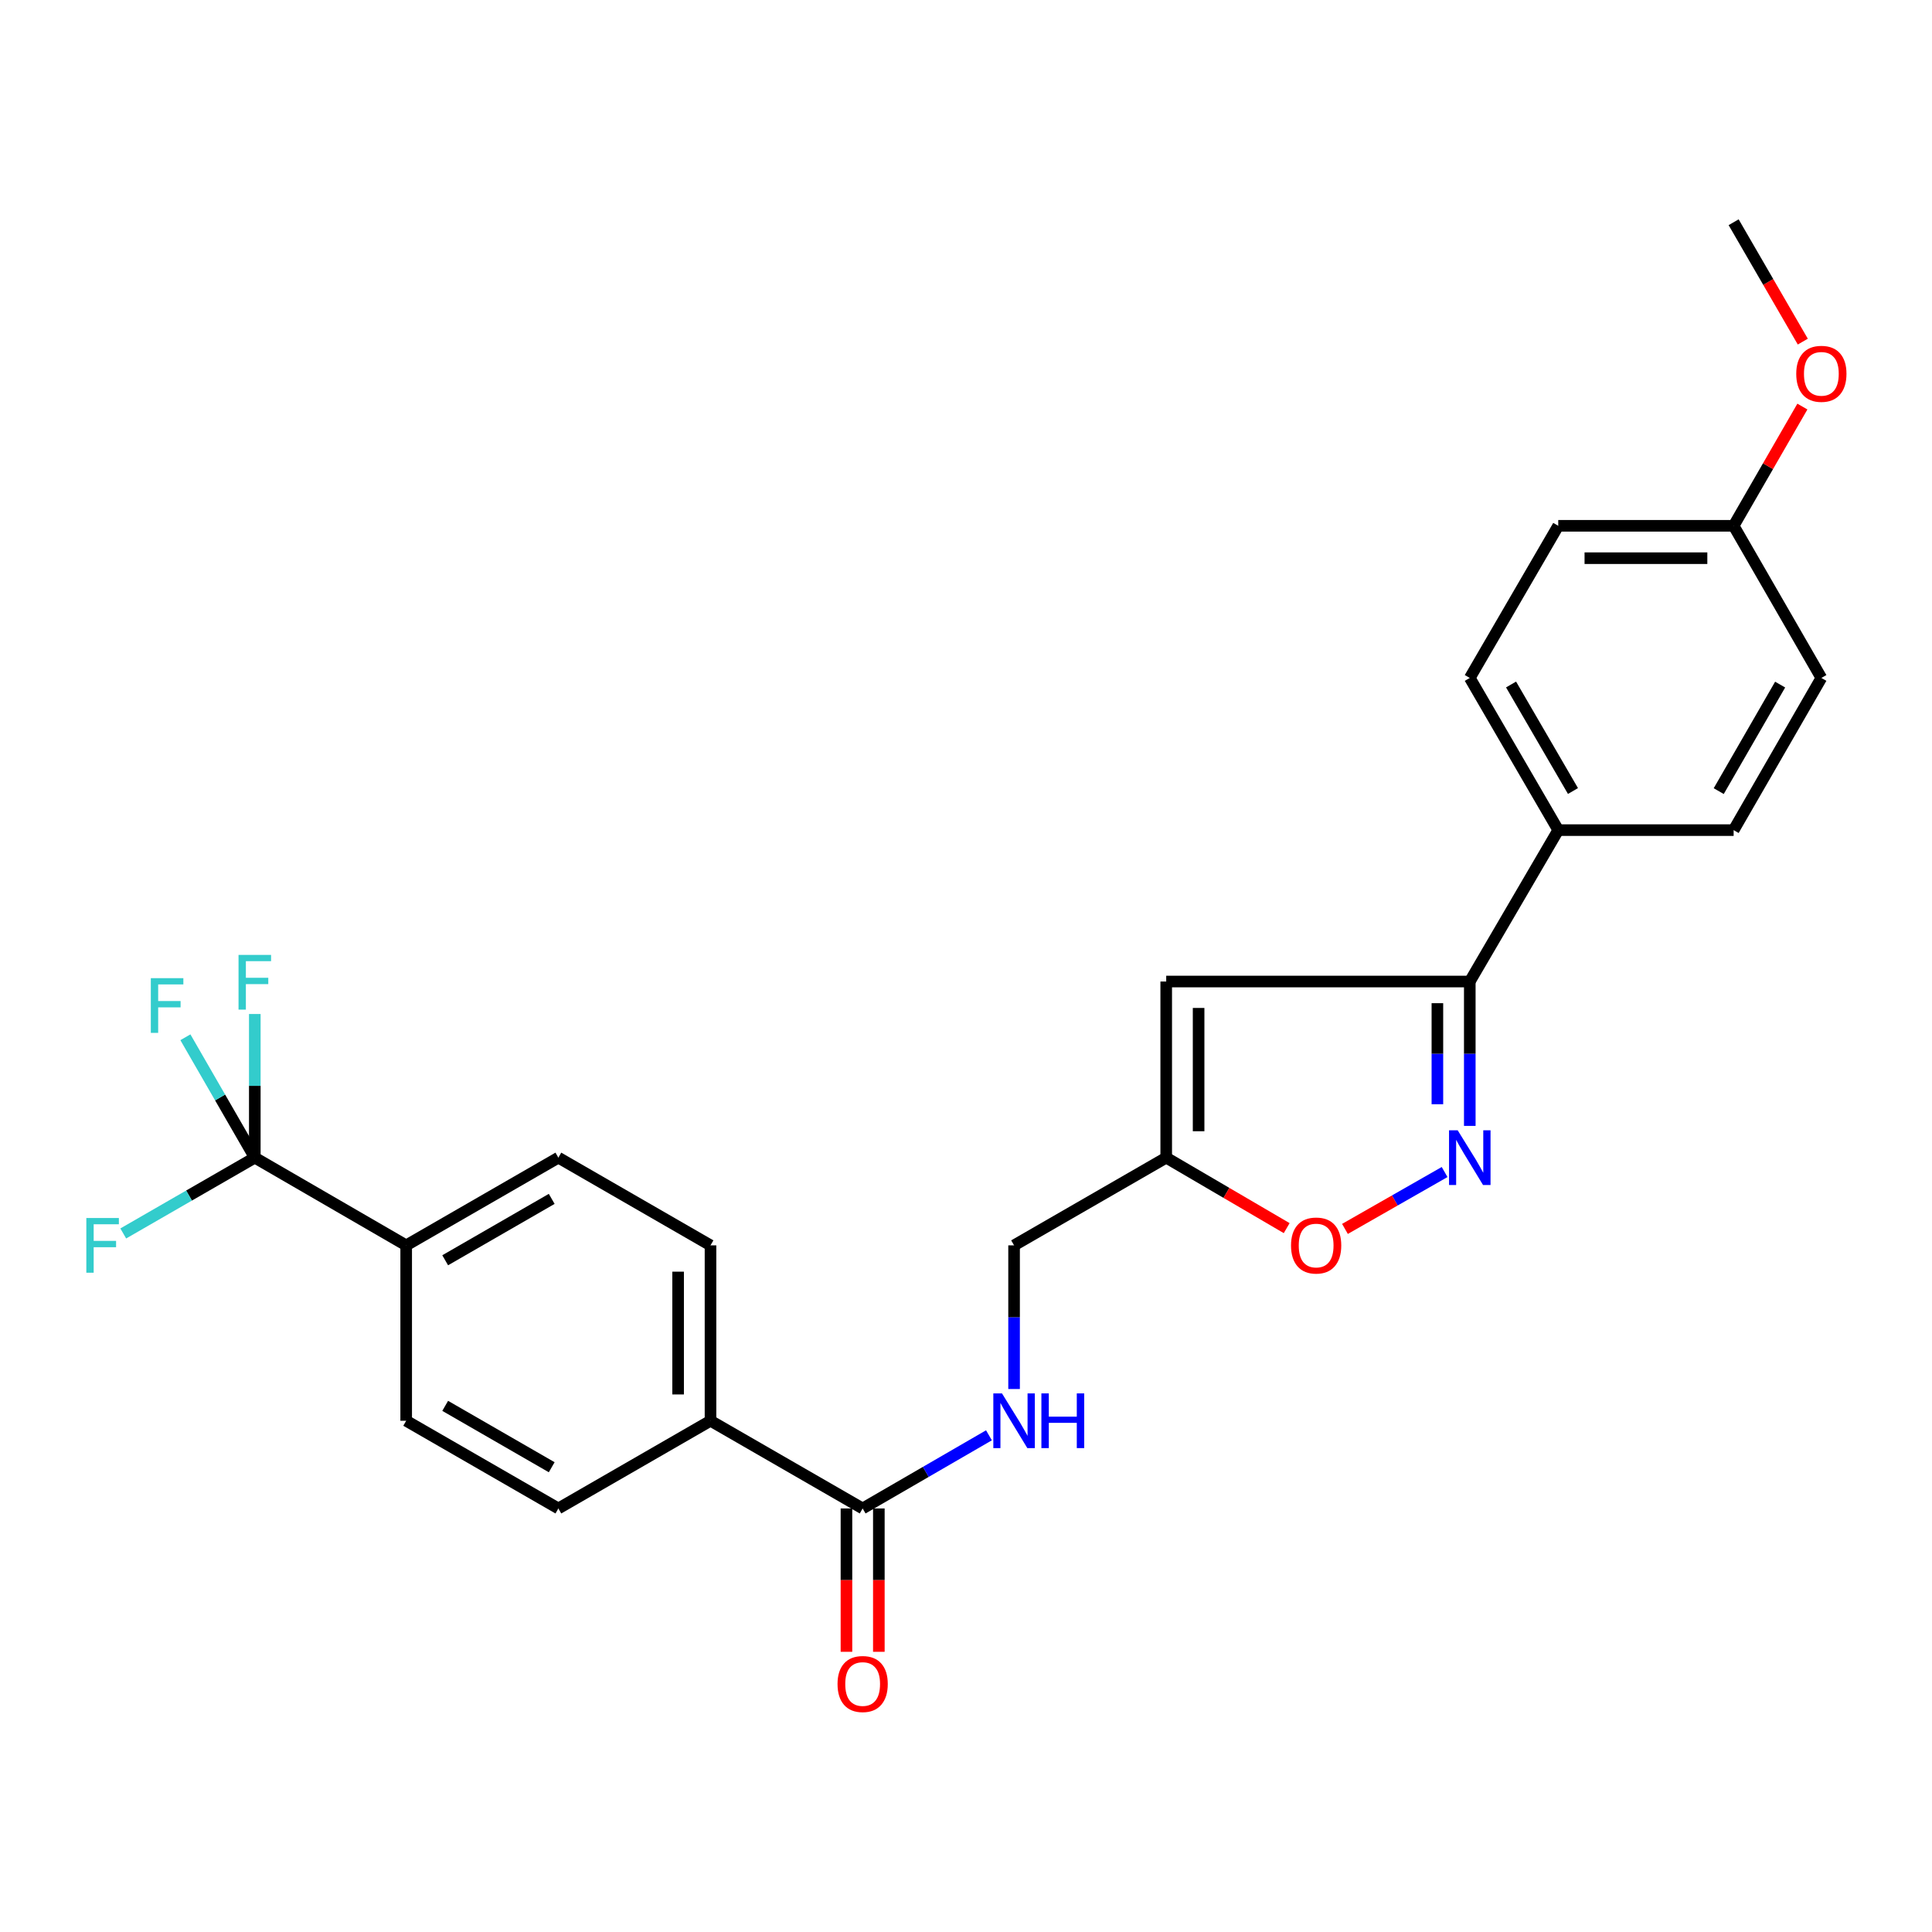 <?xml version='1.0' encoding='iso-8859-1'?>
<svg version='1.1' baseProfile='full'
              xmlns='http://www.w3.org/2000/svg'
                      xmlns:rdkit='http://www.rdkit.org/xml'
                      xmlns:xlink='http://www.w3.org/1999/xlink'
                  xml:space='preserve'
width='1000px' height='1000px' viewBox='0 0 1000 1000'>
<!-- END OF HEADER -->
<rect style='opacity:1.0;fill:#FFFFFF;stroke:none' width='1000' height='1000' x='0' y='0'> </rect>
<path class='bond-0' d='M 760.758,582.763 L 760.758,545.401' style='fill:none;fill-rule:evenodd;stroke:#0000FF;stroke-width:6px;stroke-linecap:butt;stroke-linejoin:miter;stroke-opacity:1' />
<path class='bond-0' d='M 760.758,545.401 L 760.758,508.038' style='fill:none;fill-rule:evenodd;stroke:#000000;stroke-width:6px;stroke-linecap:butt;stroke-linejoin:miter;stroke-opacity:1' />
<path class='bond-0' d='M 743.992,571.554 L 743.992,545.401' style='fill:none;fill-rule:evenodd;stroke:#0000FF;stroke-width:6px;stroke-linecap:butt;stroke-linejoin:miter;stroke-opacity:1' />
<path class='bond-0' d='M 743.992,545.401 L 743.992,519.247' style='fill:none;fill-rule:evenodd;stroke:#000000;stroke-width:6px;stroke-linecap:butt;stroke-linejoin:miter;stroke-opacity:1' />
<path class='bond-4' d='M 747.728,606.64 L 721.939,621.362' style='fill:none;fill-rule:evenodd;stroke:#0000FF;stroke-width:6px;stroke-linecap:butt;stroke-linejoin:miter;stroke-opacity:1' />
<path class='bond-4' d='M 721.939,621.362 L 696.15,636.084' style='fill:none;fill-rule:evenodd;stroke:#FF0000;stroke-width:6px;stroke-linecap:butt;stroke-linejoin:miter;stroke-opacity:1' />
<path class='bond-2' d='M 760.758,508.038 L 603.632,508.038' style='fill:none;fill-rule:evenodd;stroke:#000000;stroke-width:6px;stroke-linecap:butt;stroke-linejoin:miter;stroke-opacity:1' />
<path class='bond-8' d='M 760.758,508.038 L 806.545,429.671' style='fill:none;fill-rule:evenodd;stroke:#000000;stroke-width:6px;stroke-linecap:butt;stroke-linejoin:miter;stroke-opacity:1' />
<path class='bond-1' d='M 131.883,599.202 L 210.241,644.598' style='fill:none;fill-rule:evenodd;stroke:#000000;stroke-width:6px;stroke-linecap:butt;stroke-linejoin:miter;stroke-opacity:1' />
<path class='bond-16' d='M 131.883,599.202 L 97.841,618.819' style='fill:none;fill-rule:evenodd;stroke:#000000;stroke-width:6px;stroke-linecap:butt;stroke-linejoin:miter;stroke-opacity:1' />
<path class='bond-16' d='M 97.841,618.819 L 63.799,638.436' style='fill:none;fill-rule:evenodd;stroke:#33CCCC;stroke-width:6px;stroke-linecap:butt;stroke-linejoin:miter;stroke-opacity:1' />
<path class='bond-17' d='M 131.883,599.202 L 131.883,562.026' style='fill:none;fill-rule:evenodd;stroke:#000000;stroke-width:6px;stroke-linecap:butt;stroke-linejoin:miter;stroke-opacity:1' />
<path class='bond-17' d='M 131.883,562.026 L 131.883,524.849' style='fill:none;fill-rule:evenodd;stroke:#33CCCC;stroke-width:6px;stroke-linecap:butt;stroke-linejoin:miter;stroke-opacity:1' />
<path class='bond-18' d='M 131.883,599.202 L 113.921,568.044' style='fill:none;fill-rule:evenodd;stroke:#000000;stroke-width:6px;stroke-linecap:butt;stroke-linejoin:miter;stroke-opacity:1' />
<path class='bond-18' d='M 113.921,568.044 L 95.959,536.886' style='fill:none;fill-rule:evenodd;stroke:#33CCCC;stroke-width:6px;stroke-linecap:butt;stroke-linejoin:miter;stroke-opacity:1' />
<path class='bond-26' d='M 603.632,508.038 L 603.632,599.202' style='fill:none;fill-rule:evenodd;stroke:#000000;stroke-width:6px;stroke-linecap:butt;stroke-linejoin:miter;stroke-opacity:1' />
<path class='bond-26' d='M 620.397,521.713 L 620.397,585.528' style='fill:none;fill-rule:evenodd;stroke:#000000;stroke-width:6px;stroke-linecap:butt;stroke-linejoin:miter;stroke-opacity:1' />
<path class='bond-3' d='M 603.632,599.202 L 634.81,617.441' style='fill:none;fill-rule:evenodd;stroke:#000000;stroke-width:6px;stroke-linecap:butt;stroke-linejoin:miter;stroke-opacity:1' />
<path class='bond-3' d='M 634.81,617.441 L 665.988,635.679' style='fill:none;fill-rule:evenodd;stroke:#FF0000;stroke-width:6px;stroke-linecap:butt;stroke-linejoin:miter;stroke-opacity:1' />
<path class='bond-11' d='M 603.632,599.202 L 524.883,644.598' style='fill:none;fill-rule:evenodd;stroke:#000000;stroke-width:6px;stroke-linecap:butt;stroke-linejoin:miter;stroke-opacity:1' />
<path class='bond-5' d='M 446.506,780.777 L 479.192,761.845' style='fill:none;fill-rule:evenodd;stroke:#000000;stroke-width:6px;stroke-linecap:butt;stroke-linejoin:miter;stroke-opacity:1' />
<path class='bond-5' d='M 479.192,761.845 L 511.879,742.913' style='fill:none;fill-rule:evenodd;stroke:#0000FF;stroke-width:6px;stroke-linecap:butt;stroke-linejoin:miter;stroke-opacity:1' />
<path class='bond-9' d='M 446.506,780.777 L 367.757,735.381' style='fill:none;fill-rule:evenodd;stroke:#000000;stroke-width:6px;stroke-linecap:butt;stroke-linejoin:miter;stroke-opacity:1' />
<path class='bond-10' d='M 438.124,780.777 L 438.124,817.873' style='fill:none;fill-rule:evenodd;stroke:#000000;stroke-width:6px;stroke-linecap:butt;stroke-linejoin:miter;stroke-opacity:1' />
<path class='bond-10' d='M 438.124,817.873 L 438.124,854.97' style='fill:none;fill-rule:evenodd;stroke:#FF0000;stroke-width:6px;stroke-linecap:butt;stroke-linejoin:miter;stroke-opacity:1' />
<path class='bond-10' d='M 454.889,780.777 L 454.889,817.873' style='fill:none;fill-rule:evenodd;stroke:#000000;stroke-width:6px;stroke-linecap:butt;stroke-linejoin:miter;stroke-opacity:1' />
<path class='bond-10' d='M 454.889,817.873 L 454.889,854.97' style='fill:none;fill-rule:evenodd;stroke:#FF0000;stroke-width:6px;stroke-linecap:butt;stroke-linejoin:miter;stroke-opacity:1' />
<path class='bond-6' d='M 524.883,718.951 L 524.883,681.775' style='fill:none;fill-rule:evenodd;stroke:#0000FF;stroke-width:6px;stroke-linecap:butt;stroke-linejoin:miter;stroke-opacity:1' />
<path class='bond-6' d='M 524.883,681.775 L 524.883,644.598' style='fill:none;fill-rule:evenodd;stroke:#000000;stroke-width:6px;stroke-linecap:butt;stroke-linejoin:miter;stroke-opacity:1' />
<path class='bond-7' d='M 210.241,644.598 L 289.008,599.202' style='fill:none;fill-rule:evenodd;stroke:#000000;stroke-width:6px;stroke-linecap:butt;stroke-linejoin:miter;stroke-opacity:1' />
<path class='bond-7' d='M 230.427,652.314 L 285.564,620.537' style='fill:none;fill-rule:evenodd;stroke:#000000;stroke-width:6px;stroke-linecap:butt;stroke-linejoin:miter;stroke-opacity:1' />
<path class='bond-28' d='M 210.241,644.598 L 210.241,735.381' style='fill:none;fill-rule:evenodd;stroke:#000000;stroke-width:6px;stroke-linecap:butt;stroke-linejoin:miter;stroke-opacity:1' />
<path class='bond-19' d='M 806.545,429.671 L 760.758,350.903' style='fill:none;fill-rule:evenodd;stroke:#000000;stroke-width:6px;stroke-linecap:butt;stroke-linejoin:miter;stroke-opacity:1' />
<path class='bond-19' d='M 814.171,409.43 L 782.12,354.293' style='fill:none;fill-rule:evenodd;stroke:#000000;stroke-width:6px;stroke-linecap:butt;stroke-linejoin:miter;stroke-opacity:1' />
<path class='bond-20' d='M 806.545,429.671 L 897.327,429.671' style='fill:none;fill-rule:evenodd;stroke:#000000;stroke-width:6px;stroke-linecap:butt;stroke-linejoin:miter;stroke-opacity:1' />
<path class='bond-14' d='M 367.757,735.381 L 289.008,780.777' style='fill:none;fill-rule:evenodd;stroke:#000000;stroke-width:6px;stroke-linecap:butt;stroke-linejoin:miter;stroke-opacity:1' />
<path class='bond-15' d='M 367.757,735.381 L 367.757,644.598' style='fill:none;fill-rule:evenodd;stroke:#000000;stroke-width:6px;stroke-linecap:butt;stroke-linejoin:miter;stroke-opacity:1' />
<path class='bond-15' d='M 350.992,721.764 L 350.992,658.216' style='fill:none;fill-rule:evenodd;stroke:#000000;stroke-width:6px;stroke-linecap:butt;stroke-linejoin:miter;stroke-opacity:1' />
<path class='bond-12' d='M 289.008,599.202 L 367.757,644.598' style='fill:none;fill-rule:evenodd;stroke:#000000;stroke-width:6px;stroke-linecap:butt;stroke-linejoin:miter;stroke-opacity:1' />
<path class='bond-13' d='M 210.241,735.381 L 289.008,780.777' style='fill:none;fill-rule:evenodd;stroke:#000000;stroke-width:6px;stroke-linecap:butt;stroke-linejoin:miter;stroke-opacity:1' />
<path class='bond-13' d='M 230.427,727.665 L 285.564,759.442' style='fill:none;fill-rule:evenodd;stroke:#000000;stroke-width:6px;stroke-linecap:butt;stroke-linejoin:miter;stroke-opacity:1' />
<path class='bond-23' d='M 760.758,350.903 L 806.545,272.154' style='fill:none;fill-rule:evenodd;stroke:#000000;stroke-width:6px;stroke-linecap:butt;stroke-linejoin:miter;stroke-opacity:1' />
<path class='bond-22' d='M 897.327,429.671 L 942.733,350.903' style='fill:none;fill-rule:evenodd;stroke:#000000;stroke-width:6px;stroke-linecap:butt;stroke-linejoin:miter;stroke-opacity:1' />
<path class='bond-22' d='M 889.613,409.483 L 921.397,354.345' style='fill:none;fill-rule:evenodd;stroke:#000000;stroke-width:6px;stroke-linecap:butt;stroke-linejoin:miter;stroke-opacity:1' />
<path class='bond-21' d='M 897.327,272.154 L 942.733,350.903' style='fill:none;fill-rule:evenodd;stroke:#000000;stroke-width:6px;stroke-linecap:butt;stroke-linejoin:miter;stroke-opacity:1' />
<path class='bond-24' d='M 897.327,272.154 L 915.12,241.296' style='fill:none;fill-rule:evenodd;stroke:#000000;stroke-width:6px;stroke-linecap:butt;stroke-linejoin:miter;stroke-opacity:1' />
<path class='bond-24' d='M 915.12,241.296 L 932.912,210.437' style='fill:none;fill-rule:evenodd;stroke:#FF0000;stroke-width:6px;stroke-linecap:butt;stroke-linejoin:miter;stroke-opacity:1' />
<path class='bond-27' d='M 897.327,272.154 L 806.545,272.154' style='fill:none;fill-rule:evenodd;stroke:#000000;stroke-width:6px;stroke-linecap:butt;stroke-linejoin:miter;stroke-opacity:1' />
<path class='bond-27' d='M 883.71,288.919 L 820.162,288.919' style='fill:none;fill-rule:evenodd;stroke:#000000;stroke-width:6px;stroke-linecap:butt;stroke-linejoin:miter;stroke-opacity:1' />
<path class='bond-25' d='M 933.125,176.82 L 915.226,145.924' style='fill:none;fill-rule:evenodd;stroke:#FF0000;stroke-width:6px;stroke-linecap:butt;stroke-linejoin:miter;stroke-opacity:1' />
<path class='bond-25' d='M 915.226,145.924 L 897.327,115.028' style='fill:none;fill-rule:evenodd;stroke:#000000;stroke-width:6px;stroke-linecap:butt;stroke-linejoin:miter;stroke-opacity:1' />
<path  class='atom-0' d='M 754.498 585.042
L 763.778 600.042
Q 764.698 601.522, 766.178 604.202
Q 767.658 606.882, 767.738 607.042
L 767.738 585.042
L 771.498 585.042
L 771.498 613.362
L 767.618 613.362
L 757.658 596.962
Q 756.498 595.042, 755.258 592.842
Q 754.058 590.642, 753.698 589.962
L 753.698 613.362
L 750.018 613.362
L 750.018 585.042
L 754.498 585.042
' fill='#0000FF'/>
<path  class='atom-5' d='M 668.235 644.678
Q 668.235 637.878, 671.595 634.078
Q 674.955 630.278, 681.235 630.278
Q 687.515 630.278, 690.875 634.078
Q 694.235 637.878, 694.235 644.678
Q 694.235 651.558, 690.835 655.478
Q 687.435 659.358, 681.235 659.358
Q 674.995 659.358, 671.595 655.478
Q 668.235 651.598, 668.235 644.678
M 681.235 656.158
Q 685.555 656.158, 687.875 653.278
Q 690.235 650.358, 690.235 644.678
Q 690.235 639.118, 687.875 636.318
Q 685.555 633.478, 681.235 633.478
Q 676.915 633.478, 674.555 636.278
Q 672.235 639.078, 672.235 644.678
Q 672.235 650.398, 674.555 653.278
Q 676.915 656.158, 681.235 656.158
' fill='#FF0000'/>
<path  class='atom-7' d='M 518.623 721.221
L 527.903 736.221
Q 528.823 737.701, 530.303 740.381
Q 531.783 743.061, 531.863 743.221
L 531.863 721.221
L 535.623 721.221
L 535.623 749.541
L 531.743 749.541
L 521.783 733.141
Q 520.623 731.221, 519.383 729.021
Q 518.183 726.821, 517.823 726.141
L 517.823 749.541
L 514.143 749.541
L 514.143 721.221
L 518.623 721.221
' fill='#0000FF'/>
<path  class='atom-7' d='M 539.023 721.221
L 542.863 721.221
L 542.863 733.261
L 557.343 733.261
L 557.343 721.221
L 561.183 721.221
L 561.183 749.541
L 557.343 749.541
L 557.343 736.461
L 542.863 736.461
L 542.863 749.541
L 539.023 749.541
L 539.023 721.221
' fill='#0000FF'/>
<path  class='atom-11' d='M 433.506 871.64
Q 433.506 864.84, 436.866 861.04
Q 440.226 857.24, 446.506 857.24
Q 452.786 857.24, 456.146 861.04
Q 459.506 864.84, 459.506 871.64
Q 459.506 878.52, 456.106 882.44
Q 452.706 886.32, 446.506 886.32
Q 440.266 886.32, 436.866 882.44
Q 433.506 878.56, 433.506 871.64
M 446.506 883.12
Q 450.826 883.12, 453.146 880.24
Q 455.506 877.32, 455.506 871.64
Q 455.506 866.08, 453.146 863.28
Q 450.826 860.44, 446.506 860.44
Q 442.186 860.44, 439.826 863.24
Q 437.506 866.04, 437.506 871.64
Q 437.506 877.36, 439.826 880.24
Q 442.186 883.12, 446.506 883.12
' fill='#FF0000'/>
<path  class='atom-17' d='M 44.686 630.438
L 61.526 630.438
L 61.526 633.678
L 48.486 633.678
L 48.486 642.278
L 60.086 642.278
L 60.086 645.558
L 48.486 645.558
L 48.486 658.758
L 44.686 658.758
L 44.686 630.438
' fill='#33CCCC'/>
<path  class='atom-18' d='M 123.463 494.26
L 140.303 494.26
L 140.303 497.5
L 127.263 497.5
L 127.263 506.1
L 138.863 506.1
L 138.863 509.38
L 127.263 509.38
L 127.263 522.58
L 123.463 522.58
L 123.463 494.26
' fill='#33CCCC'/>
<path  class='atom-19' d='M 78.067 506.293
L 94.907 506.293
L 94.907 509.533
L 81.867 509.533
L 81.867 518.133
L 93.467 518.133
L 93.467 521.413
L 81.867 521.413
L 81.867 534.613
L 78.067 534.613
L 78.067 506.293
' fill='#33CCCC'/>
<path  class='atom-25' d='M 929.733 193.485
Q 929.733 186.685, 933.093 182.885
Q 936.453 179.085, 942.733 179.085
Q 949.013 179.085, 952.373 182.885
Q 955.733 186.685, 955.733 193.485
Q 955.733 200.365, 952.333 204.285
Q 948.933 208.165, 942.733 208.165
Q 936.493 208.165, 933.093 204.285
Q 929.733 200.405, 929.733 193.485
M 942.733 204.965
Q 947.053 204.965, 949.373 202.085
Q 951.733 199.165, 951.733 193.485
Q 951.733 187.925, 949.373 185.125
Q 947.053 182.285, 942.733 182.285
Q 938.413 182.285, 936.053 185.085
Q 933.733 187.885, 933.733 193.485
Q 933.733 199.205, 936.053 202.085
Q 938.413 204.965, 942.733 204.965
' fill='#FF0000'/>
</svg>
